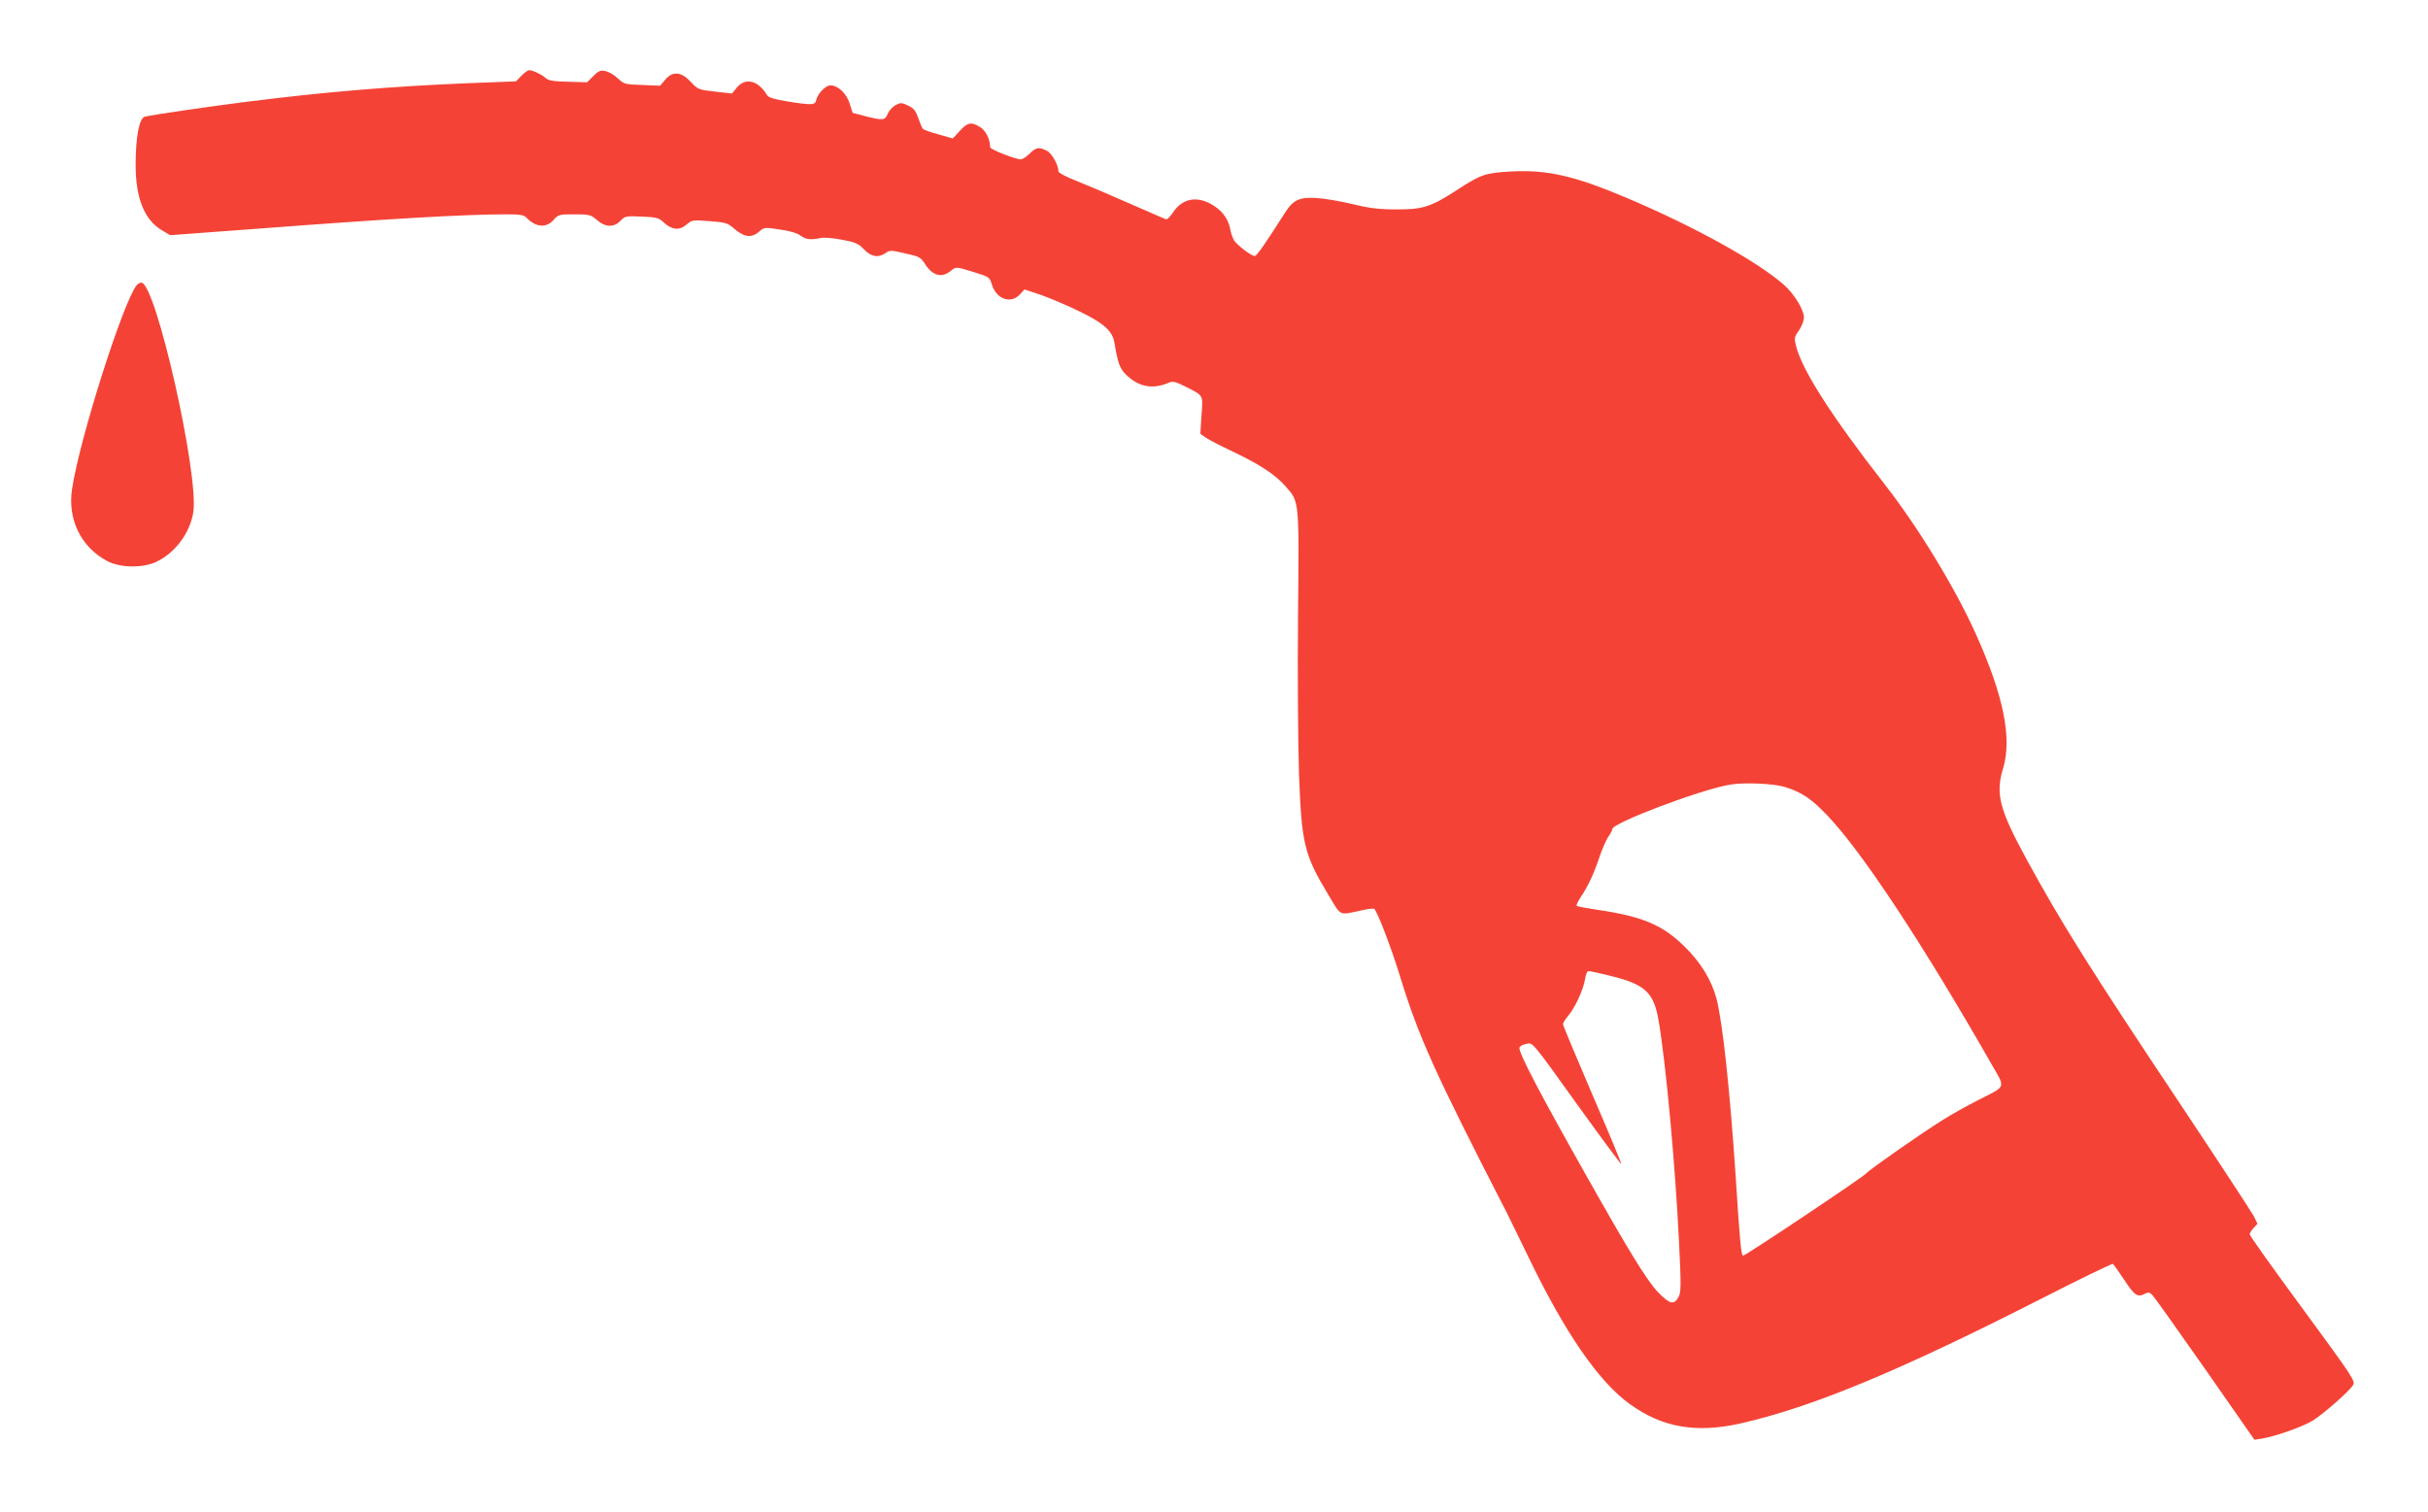 <?xml version="1.0" standalone="no"?>
<!DOCTYPE svg PUBLIC "-//W3C//DTD SVG 20010904//EN"
 "http://www.w3.org/TR/2001/REC-SVG-20010904/DTD/svg10.dtd">
<svg version="1.0" xmlns="http://www.w3.org/2000/svg"
 width="1280pt" height="797pt" viewBox="0 0 1280 797"
 preserveAspectRatio="xMidYMid meet">
<g transform="translate(0,797) scale(0.1,-0.1)"
fill="#f44336" stroke="none">
<path d="M2749 7571 l-29 -30 -263 -10 c-404 -17 -747 -46 -1151 -97 -194 -24
-499 -69 -542 -79 -30 -7 -49 -106 -49 -255 0 -176 47 -291 140 -345 l42 -25
459 34 c683 52 1093 76 1311 76 77 0 95 -3 110 -19 48 -50 103 -54 141 -11 25
29 30 30 110 30 79 0 86 -2 119 -30 44 -39 90 -40 124 -4 23 24 28 26 111 22
78 -3 90 -6 115 -29 43 -41 84 -46 121 -14 31 26 34 26 123 19 81 -6 95 -10
124 -35 59 -52 97 -57 142 -16 21 18 27 19 104 7 51 -7 92 -19 109 -32 29 -21
53 -24 106 -13 17 4 68 0 113 -9 71 -13 86 -20 115 -50 38 -40 76 -47 115 -20
22 16 29 15 103 -2 74 -16 82 -21 104 -55 39 -62 87 -76 134 -39 31 25 26 25
125 -5 80 -25 82 -26 94 -65 23 -77 99 -104 147 -53 l25 27 87 -29 c47 -17
138 -55 201 -86 129 -62 176 -104 186 -166 17 -103 28 -136 60 -167 65 -65
139 -80 221 -46 28 12 36 10 95 -19 96 -49 91 -41 83 -151 l-6 -97 28 -20 c16
-11 81 -45 145 -75 141 -67 223 -121 277 -183 72 -82 71 -66 65 -682 -3 -301
0 -676 5 -833 14 -371 27 -425 155 -638 69 -115 53 -108 174 -82 34 8 65 11
68 8 18 -18 89 -204 135 -353 97 -317 179 -501 564 -1250 19 -38 69 -140 110
-225 195 -406 375 -667 541 -785 170 -122 348 -152 580 -100 376 85 830 273
1573 651 210 107 386 193 391 190 4 -3 32 -42 61 -86 54 -82 69 -92 110 -70
15 8 24 6 37 -8 10 -10 135 -186 278 -390 l260 -373 38 6 c68 10 221 64 271
96 57 36 189 152 210 185 15 21 4 38 -264 403 -154 209 -280 386 -280 393 0 6
9 22 21 34 l20 22 -20 41 c-12 22 -182 282 -379 578 -480 719 -634 965 -817
1300 -145 266 -166 347 -125 482 48 158 3 383 -144 709 -109 243 -306 566
-483 792 -273 350 -432 597 -464 724 -11 43 -10 49 15 84 14 21 26 51 26 68 0
41 -51 124 -105 172 -141 124 -471 307 -830 459 -274 116 -418 149 -609 139
-136 -8 -156 -14 -284 -97 -138 -90 -182 -104 -322 -103 -90 0 -140 6 -230 28
-63 15 -149 30 -190 32 -89 6 -123 -10 -166 -78 -99 -156 -149 -228 -159 -228
-18 0 -92 57 -109 82 -7 13 -17 39 -20 58 -9 52 -40 96 -88 126 -85 54 -164
40 -215 -37 -14 -22 -31 -38 -37 -35 -6 2 -92 40 -191 83 -99 44 -224 97 -277
118 -55 21 -98 44 -98 51 0 34 -35 96 -61 109 -41 21 -57 19 -91 -15 -16 -16
-37 -30 -46 -30 -29 0 -162 52 -162 64 0 41 -24 89 -53 106 -46 29 -66 25
-107 -20 l-37 -40 -74 21 c-41 11 -78 24 -83 29 -5 5 -16 31 -25 57 -13 38
-23 52 -53 66 -33 16 -40 17 -66 3 -16 -8 -35 -29 -42 -46 -14 -35 -26 -36
-120 -12 l-65 17 -16 50 c-16 52 -62 95 -101 95 -25 0 -65 -41 -74 -74 -7 -31
-17 -32 -152 -11 -68 11 -100 21 -107 32 -47 79 -114 96 -160 42 l-26 -32 -90
10 c-87 10 -91 12 -128 52 -50 54 -96 57 -135 10 l-26 -31 -95 4 c-90 3 -95 4
-127 34 -18 18 -48 35 -65 39 -28 6 -37 2 -65 -26 l-33 -33 -100 3 c-81 2
-104 6 -120 21 -20 18 -67 40 -86 40 -6 0 -24 -13 -40 -29z m6660 -3750 c89
-28 138 -60 224 -150 182 -190 504 -678 862 -1305 79 -138 87 -118 -70 -198
-55 -28 -136 -73 -180 -101 -110 -68 -389 -263 -406 -283 -15 -19 -636 -434
-649 -434 -11 0 -17 62 -40 420 -30 452 -69 813 -101 935 -26 97 -82 189 -164
270 -118 118 -223 163 -469 199 -54 8 -101 17 -104 20 -3 3 6 23 20 44 40 60
69 121 99 210 15 45 37 95 48 111 12 16 21 34 21 40 0 32 465 208 620 234 74
13 231 6 289 -12z m-915 -997 c180 -45 225 -87 250 -236 38 -220 89 -774 108
-1176 11 -222 10 -257 -3 -280 -24 -44 -46 -39 -108 25 -58 60 -155 218 -383
623 -244 433 -348 632 -348 665 0 7 14 17 32 20 40 9 22 31 287 -338 118 -164
216 -296 218 -294 2 3 -66 166 -152 365 -85 198 -155 365 -155 372 0 7 12 26
27 44 36 42 81 140 89 193 4 27 11 43 20 43 8 0 61 -12 118 -26z"/>
<path d="M721 6467 c-71 -87 -300 -805 -341 -1074 -25 -161 47 -308 185 -381
67 -36 186 -38 257 -5 100 46 179 151 197 262 31 197 -198 1211 -274 1211 -7
0 -17 -6 -24 -13z"/>
</g>
</svg>
